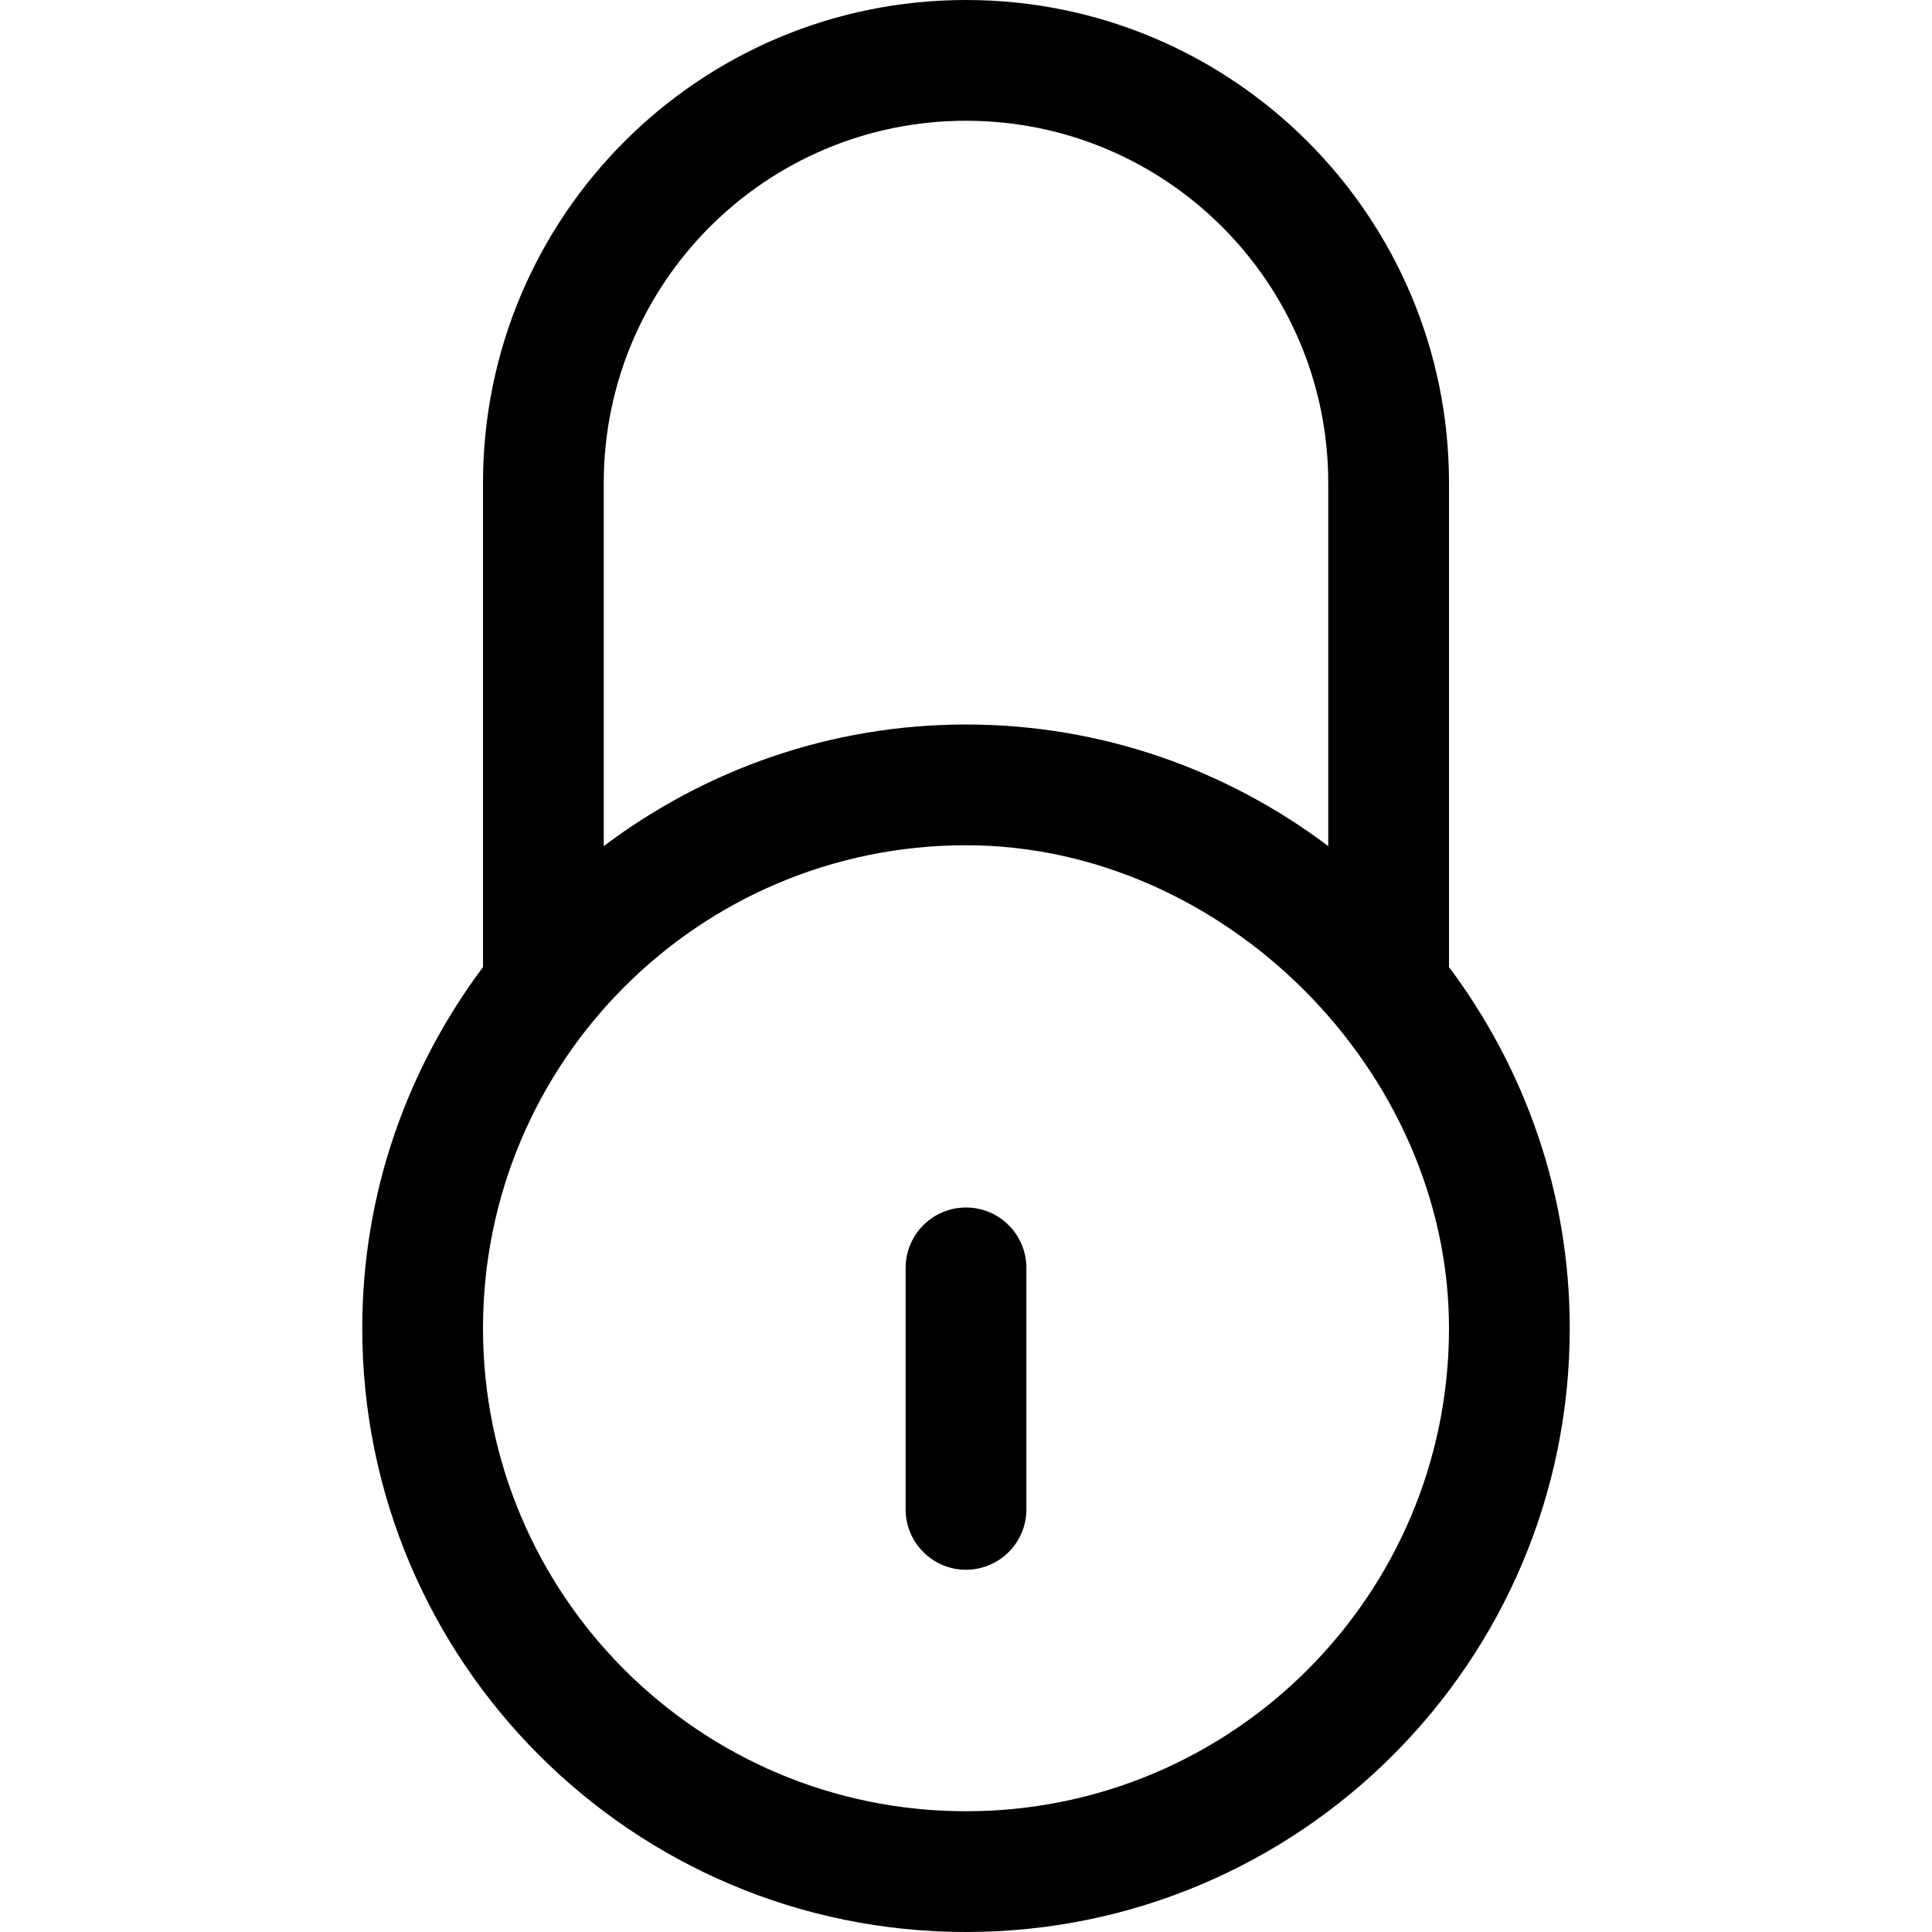 <?xml version="1.0" encoding="windows-1252"?>
<!-- Generator: Adobe Illustrator 16.0.0, SVG Export Plug-In . SVG Version: 6.00 Build 0)  -->
<!DOCTYPE svg PUBLIC "-//W3C//DTD SVG 1.1//EN" "http://www.w3.org/Graphics/SVG/1.1/DTD/svg11.dtd">
<svg version="1.1" id="Capa_1" xmlns="http://www.w3.org/2000/svg" xmlns:xlink="http://www.w3.org/1999/xlink" x="0px" y="0px" width="792px" height="792px" viewBox="0 0 792 792" style="enable-background:new 0 0 792 792;" xml:space="preserve">
<g>
	<g id="_x39__40_">
		<g>
			<path d="M396,495c-13.662,0-24.75,11.088-24.75,24.75v99c0,13.662,11.088,24.75,24.75,24.75s24.75-11.088,24.75-24.75v-99     C420.75,506.088,409.662,495,396,495z M594,396.445V198C594,88.654,505.346,0,396,0S198,88.654,198,198v198.445     c-30.938,41.333-49.5,92.466-49.5,148.055C148.5,681.194,259.306,792,396,792s247.5-110.806,247.5-247.5     C643.5,488.911,624.938,437.778,594,396.445z M247.5,198c0-82.021,66.479-148.5,148.5-148.5S544.5,115.979,544.5,198v148.847     C503.093,315.686,451.786,297,396,297c-55.787,0-107.093,18.686-148.5,49.847V198z M396,742.5c-109.346,0-198-88.654-198-198     s88.654-198,198-198c105.633,0,198,92.367,198,198C594,653.846,505.346,742.5,396,742.5z"/>
		</g>
	</g>
</g>
<g>
</g>
<g>
</g>
<g>
</g>
<g>
</g>
<g>
</g>
<g>
</g>
<g>
</g>
<g>
</g>
<g>
</g>
<g>
</g>
<g>
</g>
<g>
</g>
<g>
</g>
<g>
</g>
<g>
</g>
</svg>